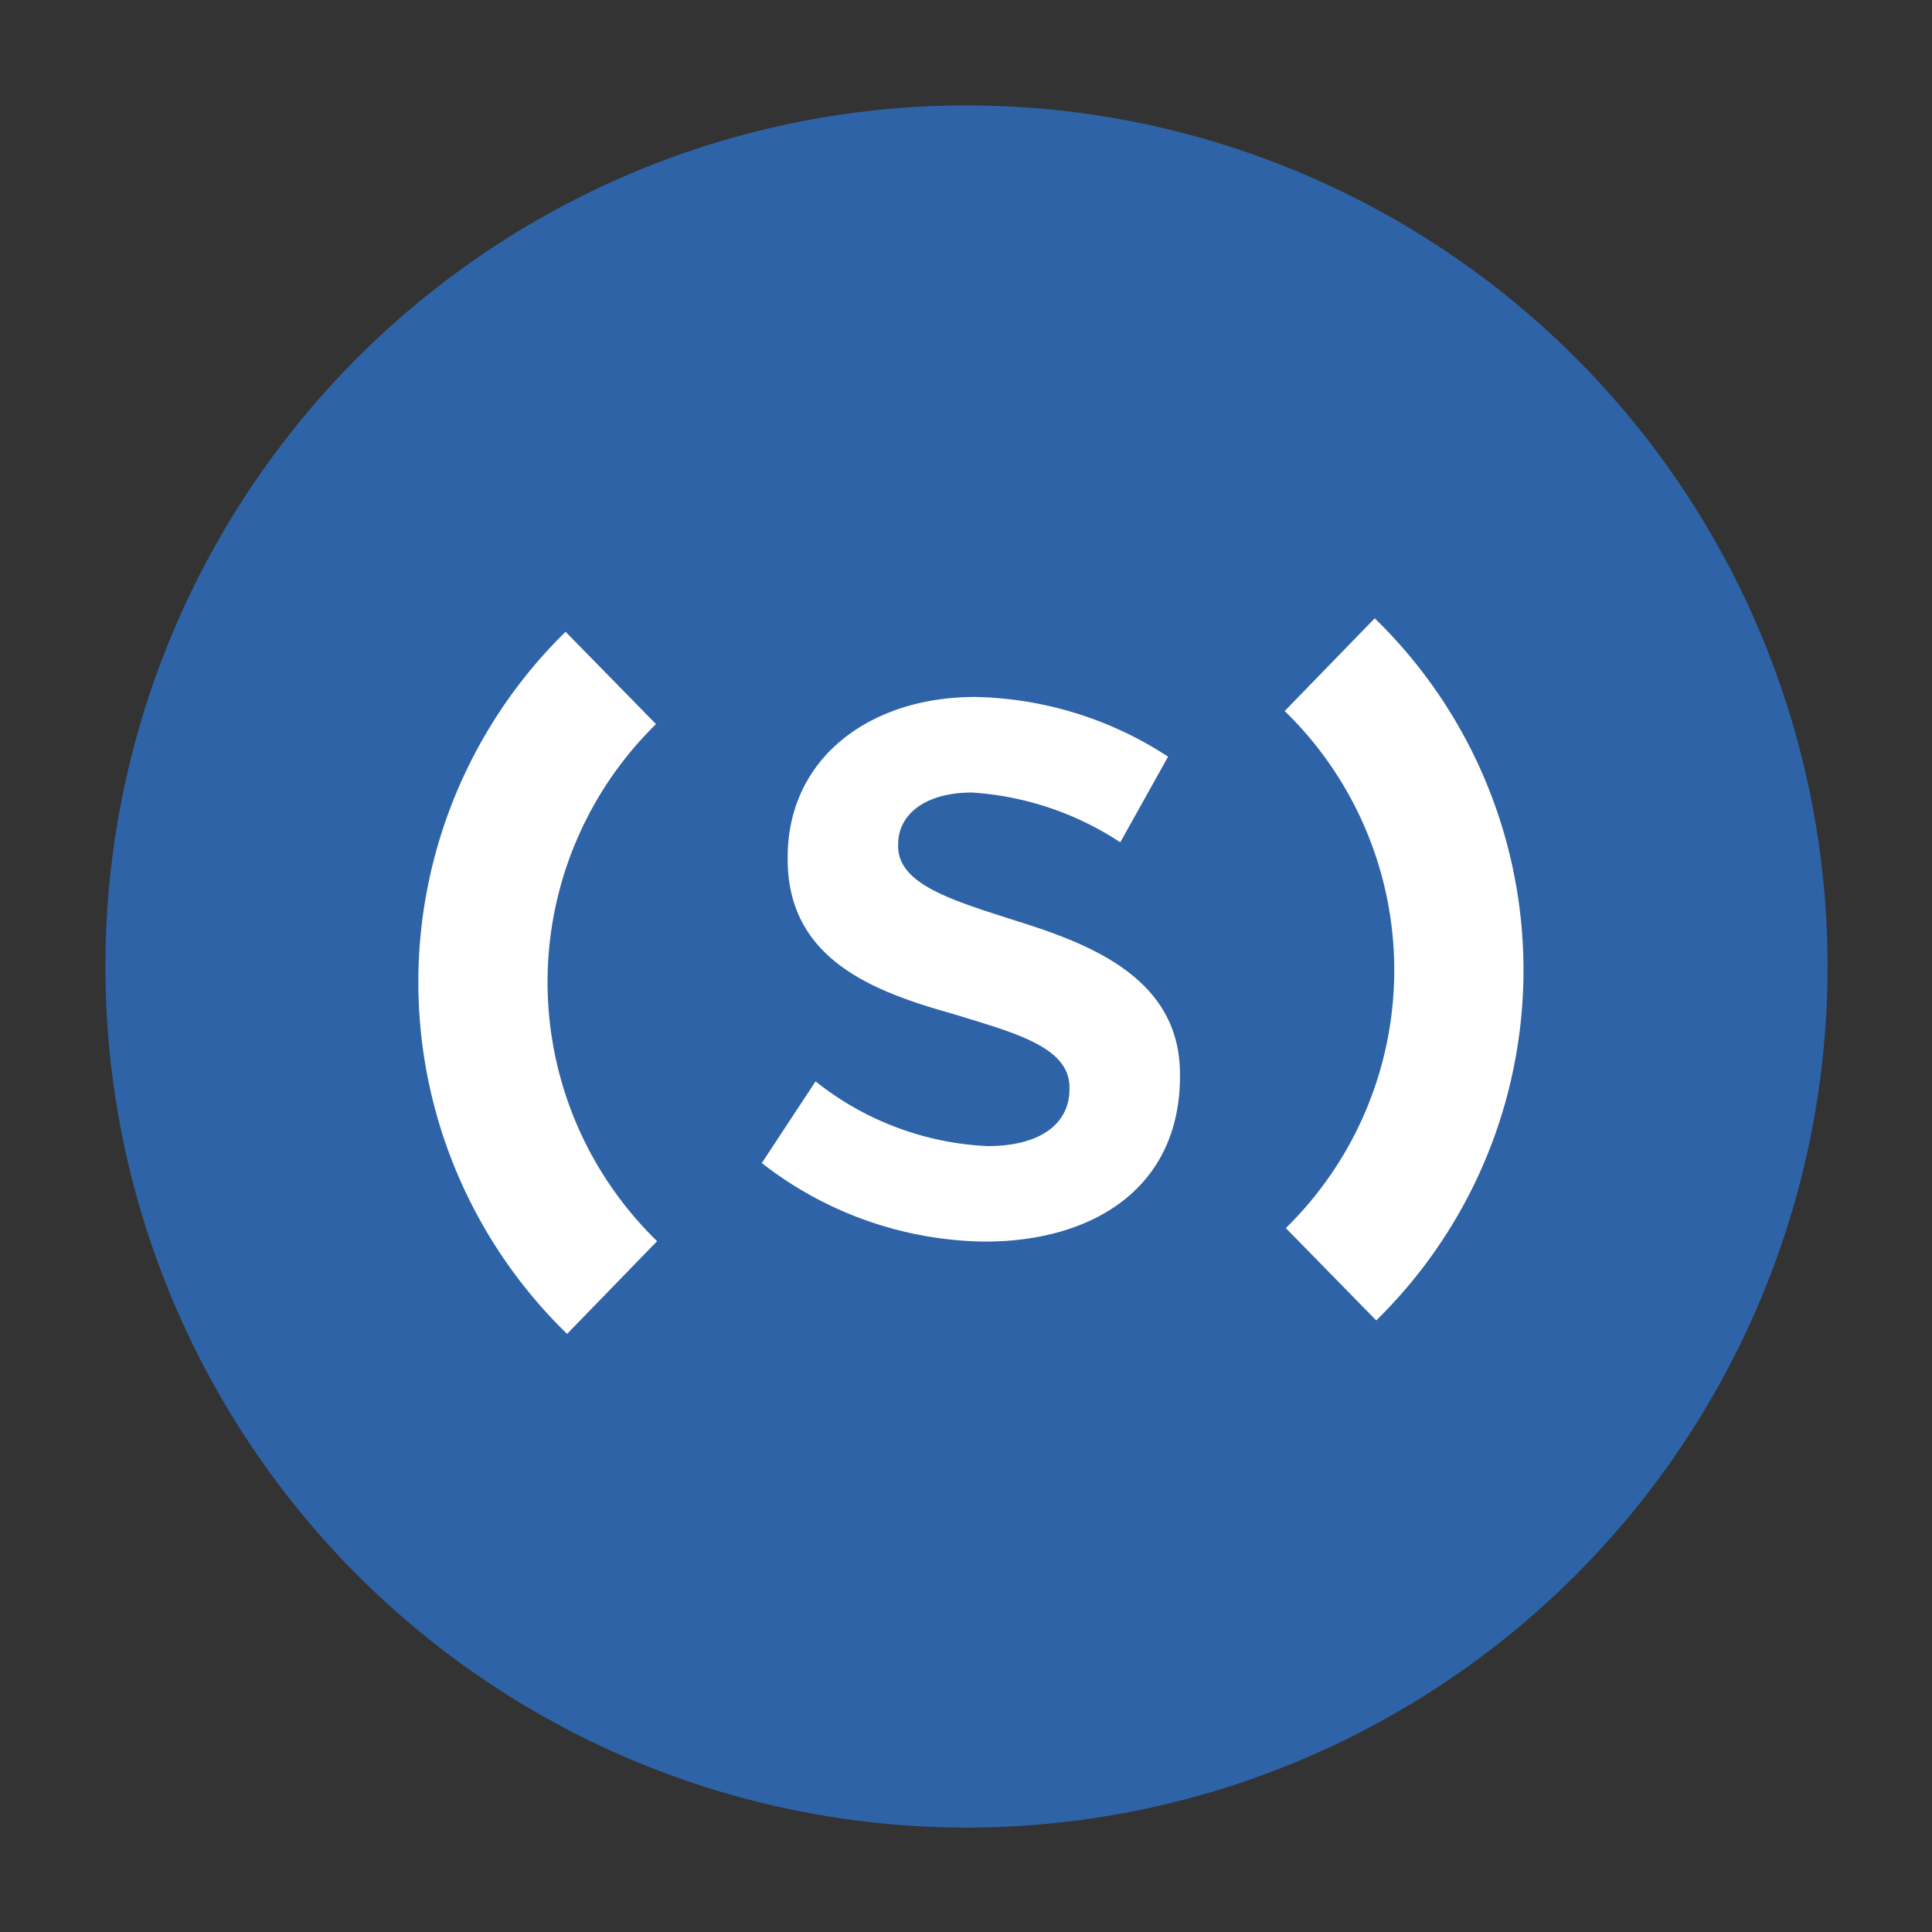 <svg xmlns="http://www.w3.org/2000/svg" xmlns:xlink="http://www.w3.org/1999/xlink" width="110" height="110" viewBox="0 0 110 110">
  <rect x="0" y="0" width="110" height="110" fill="#333333" stroke="none"/>
  <defs>
    <clipPath id="clip-someco-logo-loading">
      <rect width="110" height="110"/>
    </clipPath>
  </defs>
  <g id="someco-logo-loading" clip-path="url(#clip-someco-logo-loading)">
    <g id="Raggruppa_1892" data-name="Raggruppa 1892" transform="translate(-38 -1810)">
      <circle id="Ellisse_39" data-name="Ellisse 39" cx="49.027" cy="49.027" r="49.027" transform="translate(44 1816)" fill="#2e64a7"/>
      <g id="Raggruppa_1395" data-name="Raggruppa 1395" transform="translate(61.819 1845.205)">
        <path id="Tracciato_9" data-name="Tracciato 9" d="M196.916,290.724l3.061-4.649a16.934,16.934,0,0,0,9.807,3.685c2.948,0,4.649-1.247,4.649-3.231v-.113c0-2.325-3.175-3.118-6.69-4.2-4.422-1.247-9.354-3.061-9.354-8.787v-.113c0-5.669,4.705-9.128,10.658-9.128a20.758,20.758,0,0,1,11,3.4l-2.721,4.876a17.375,17.375,0,0,0-8.447-2.835c-2.664,0-4.2,1.248-4.2,2.948v.114c0,2.211,3.231,3.117,6.746,4.252,4.365,1.36,9.3,3.345,9.3,8.73v.113c0,6.293-4.875,9.411-11.111,9.411A21.025,21.025,0,0,1,196.916,290.724Z" transform="translate(-177.361 -259.711)" fill="#fff"/>
        <path id="Tracciato_15" data-name="Tracciato 15" d="M165.188,296.528a27.919,27.919,0,0,1-.086-39.975l5.148,5.257a20.559,20.559,0,0,0,.063,29.438Z" transform="translate(-156.719 -255.787)" fill="#fff"/>
        <path id="Tracciato_16" data-name="Tracciato 16" d="M662.436,296.527l-5.147-5.257a20.56,20.56,0,0,0-.065-29.439l5.126-5.278a27.916,27.916,0,0,1,.086,39.974Z" transform="translate(-607.898 -256.553)" fill="#fff"/>
      </g>
    </g>
  </g>
</svg>
